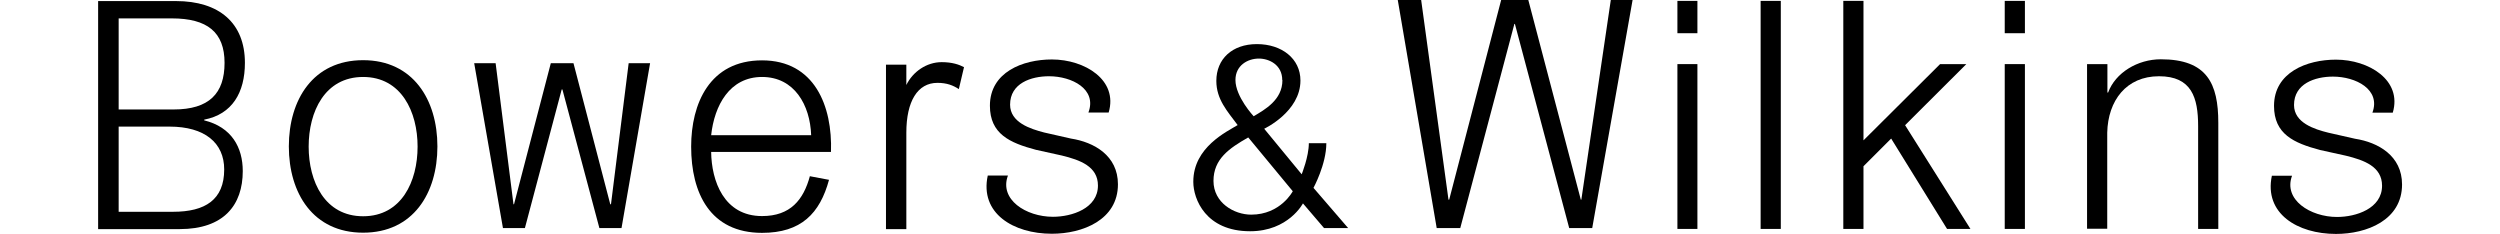 <svg id="a" xmlns="http://www.w3.org/2000/svg" viewBox="0 0 129.01 13.11" width="140"><polygon points="21.06 3.54 22.26 3.54 23.26 11.44 23.29 11.44 25.35 3.54 26.62 3.54 28.68 11.44 28.72 11.44 29.71 3.54 30.91 3.54 29.31 12.77 28.07 12.77 26 5.01 25.96 5.01 23.9 12.77 22.67 12.77 21.06 3.54"/><polygon points="72.78 0 74.09 0 75.62 11.18 75.66 11.18 78.57 0 80.09 0 83.03 11.18 83.06 11.18 84.71 0 85.93 0 83.67 12.77 82.38 12.77 79.34 1.34 79.31 1.34 76.28 12.77 74.96 12.77 72.78 0"/><path d="M0,12.83H4.57c2.47,0,3.53-1.35,3.53-3.25,0-1.32-.62-2.46-2.16-2.84v-.04c1.57-.3,2.28-1.52,2.28-3.18C8.22,1.28,6.77,.06,4.36,.06H0V12.83ZM1.15,1.03h2.98c1.98,0,2.95,.77,2.95,2.49s-.87,2.61-2.85,2.61H1.15V1.03Zm0,6.06H4c1.97,0,3.06,.91,3.06,2.4,0,1.7-1.07,2.37-2.86,2.37H1.15V7.09Z"/><rect x="88.44" y="3.59" width="1.12" height="9.23"/><rect x="106.77" y="3.59" width="1.13" height="9.23"/><path d="M111.39,3.59h1.13v1.59h.04c.41-1.11,1.65-1.86,2.95-1.86,2.59,0,3.22,1.36,3.22,3.56v5.94h-1.13V7.06c0-1.59-.36-2.79-2.19-2.79s-2.86,1.36-2.9,3.16v5.38h-1.13V3.59Z"/><path d="M127.36,6.31c.48-1.3-.93-2.02-2.21-2.02-1,0-2.18,.39-2.18,1.59,0,1,1.15,1.36,1.92,1.55l1.5,.34c1.29,.2,2.63,.95,2.63,2.56,0,2-1.98,2.77-3.7,2.77-2.15,0-4.04-1.14-3.59-3.26h1.13c-.5,1.34,1.02,2.31,2.52,2.31,1.06,0,2.52-.47,2.52-1.75,0-1.07-1-1.43-2.02-1.68l-1.45-.32c-1.47-.39-2.58-.89-2.58-2.47,0-1.88,1.84-2.59,3.47-2.59,1.84,0,3.72,1.15,3.18,2.97h-1.13Z"/><path d="M55.46,6.29c.48-1.3-.93-2.02-2.21-2.02-1,0-2.18,.39-2.18,1.59,0,1,1.14,1.36,1.91,1.56l1.5,.34c1.29,.2,2.63,.95,2.63,2.56,0,2-1.99,2.77-3.7,2.77-2.15,0-4.05-1.14-3.59-3.26h1.13c-.5,1.34,1.01,2.31,2.52,2.31,1.06,0,2.52-.47,2.52-1.75,0-1.07-1-1.43-2.02-1.68l-1.45-.32c-1.47-.39-2.58-.89-2.58-2.47,0-1.88,1.84-2.59,3.47-2.59,1.84,0,3.72,1.15,3.18,2.97h-1.13Z"/><path d="M14.84,3.37c-2.8,0-4.16,2.21-4.16,4.83s1.36,4.83,4.16,4.83,4.16-2.21,4.16-4.83-1.37-4.83-4.16-4.83m0,.94c2.14,0,3.05,1.95,3.05,3.9s-.9,3.9-3.05,3.9-3.05-1.95-3.05-3.9,.9-3.9,3.05-3.9"/><polygon points="97.73 .05 98.86 .05 98.86 7.86 103.15 3.59 104.62 3.59 101.19 7.01 104.85 12.82 103.54 12.82 100.41 7.76 98.86 9.31 98.86 12.82 97.73 12.82 97.73 .05"/><path d="M48.2,4.99c-.32-.21-.67-.35-1.2-.35-1.11,0-1.74,1.03-1.74,2.79v5.4h-1.14V3.62h1.14v1.14c.36-.74,1.13-1.28,1.98-1.28,.6,0,.98,.14,1.25,.28l-.29,1.23Z"/><rect x="93.1" y=".05" width="1.13" height="12.77"/><path d="M64.57,12.02c-.95,0-2.11-.66-2.11-1.89s.89-1.83,1.94-2.43h.01l2.49,3.01s-.68,1.31-2.33,1.31m1.75-7.53c0,1.11-.99,1.65-1.61,2.02,0,0-1.02-1.09-1.02-2.03,0-.82,.69-1.2,1.31-1.2,.59,0,1.31,.36,1.31,1.2m-2.49,2.52h0c-.6,.37-2.49,1.24-2.49,3.17h0v.02c0,.95,.69,2.76,3.18,2.76,2.15,0,2.96-1.56,2.96-1.56l1.18,1.38h1.35c-.33-.38-1.94-2.25-1.94-2.25,0,0,.72-1.32,.72-2.5h-.98c0,.75-.4,1.74-.4,1.74l-2.1-2.55s2.03-.95,2.03-2.7c0-1.23-1.05-2.04-2.44-2.04s-2.27,.84-2.27,2.06c0,1.04,.62,1.7,1.19,2.47"/><path d="M37.18,4.31c1.81,0,2.69,1.57,2.75,3.26h-5.6c.18-1.66,1.03-3.26,2.85-3.26m2.68,5.55c-.36,1.33-1.09,2.24-2.68,2.24-2.14,0-2.83-1.97-2.85-3.59h6.71c.09-2.57-.92-5.13-3.86-5.13s-3.97,2.43-3.97,4.83c0,2.6,1.06,4.83,3.97,4.83,2.19,0,3.24-1.09,3.75-2.97l-1.06-.2Z"/><rect x="88.44" y=".05" width="1.12" height="1.81"/><rect x="106.77" y=".05" width="1.13" height="1.81"/></svg>